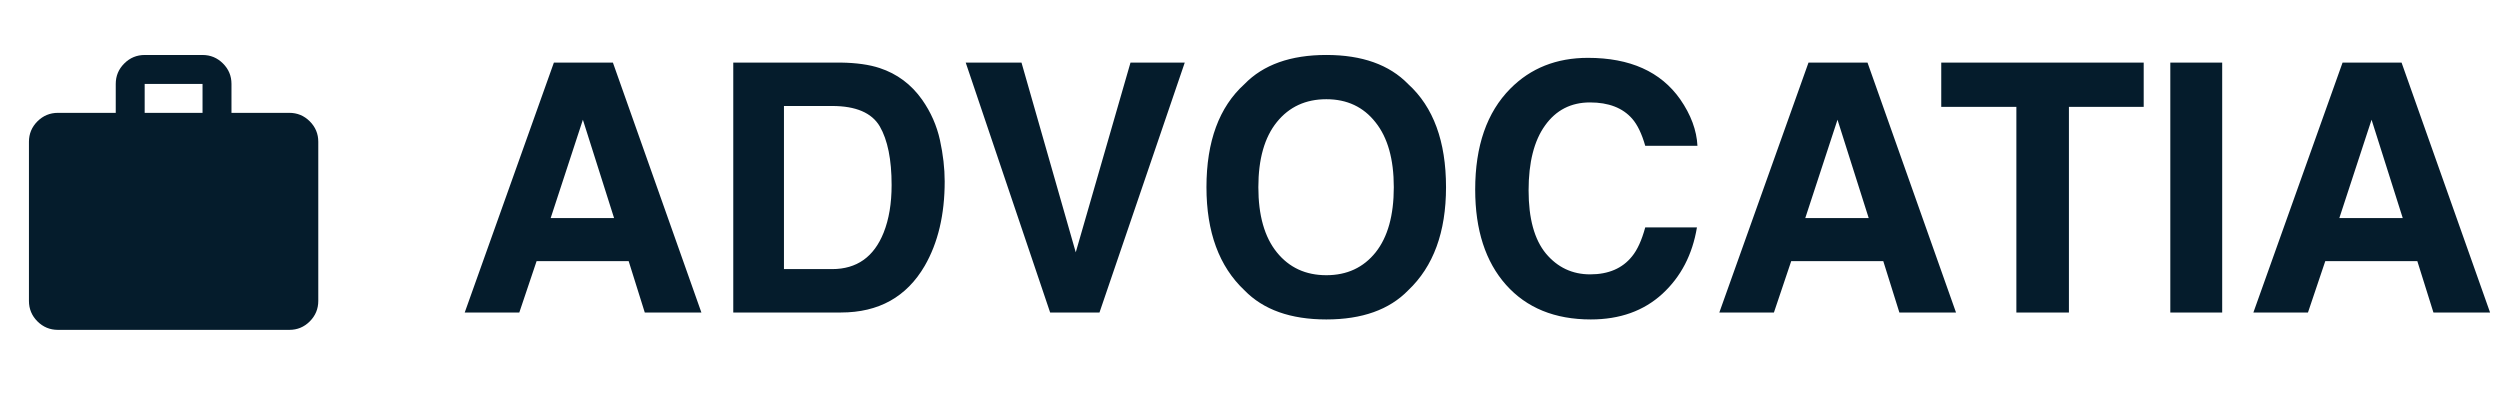 <svg width="144" height="23" viewBox="0 0 144 23" fill="none" xmlns="http://www.w3.org/2000/svg">
<path d="M3.333 19C2.875 19 2.483 18.837 2.156 18.511C1.83 18.185 1.667 17.792 1.667 17.333V8.167C1.667 7.708 1.83 7.316 2.156 6.99C2.483 6.664 2.875 6.501 3.333 6.5H6.667V4.833C6.667 4.375 6.83 3.983 7.157 3.657C7.483 3.331 7.875 3.167 8.333 3.167H11.666C12.125 3.167 12.517 3.33 12.844 3.657C13.171 3.983 13.334 4.376 13.333 4.833V6.5H16.666C17.125 6.5 17.517 6.663 17.844 6.99C18.171 7.317 18.334 7.709 18.333 8.167V17.333C18.333 17.792 18.17 18.184 17.844 18.511C17.518 18.838 17.125 19.001 16.666 19H3.333ZM8.333 6.5H11.666V4.833H8.333V6.5Z" fill="#051C2C"/>
<path d="M36.211 15.041H30.908L29.912 18H26.768L31.904 3.605H35.303L40.4 18H37.139L36.211 15.041ZM35.371 12.56L33.574 6.896L31.719 12.56H35.371ZM48.438 18H42.236V3.605H48.438C49.329 3.618 50.072 3.723 50.664 3.918C51.673 4.25 52.49 4.859 53.115 5.744C53.617 6.46 53.958 7.235 54.141 8.068C54.323 8.902 54.414 9.696 54.414 10.451C54.414 12.365 54.03 13.986 53.262 15.315C52.22 17.105 50.612 18 48.438 18ZM50.674 7.277C50.212 6.496 49.297 6.105 47.93 6.105H45.156V15.5H47.93C49.349 15.5 50.339 14.8 50.898 13.4C51.204 12.632 51.357 11.717 51.357 10.656C51.357 9.191 51.13 8.065 50.674 7.277ZM55.625 3.605H58.838L61.963 14.533L65.117 3.605H68.242L63.33 18H60.488L55.625 3.605ZM76.397 18.4C74.339 18.4 72.767 17.84 71.68 16.721C70.221 15.347 69.492 13.368 69.492 10.783C69.492 8.146 70.221 6.167 71.68 4.846C72.767 3.726 74.339 3.166 76.397 3.166C78.454 3.166 80.026 3.726 81.113 4.846C82.565 6.167 83.291 8.146 83.291 10.783C83.291 13.368 82.565 15.347 81.113 16.721C80.026 17.84 78.454 18.4 76.397 18.4ZM79.238 14.533C79.935 13.654 80.283 12.404 80.283 10.783C80.283 9.169 79.932 7.922 79.228 7.043C78.532 6.158 77.588 5.715 76.397 5.715C75.205 5.715 74.255 6.154 73.545 7.033C72.835 7.912 72.481 9.162 72.481 10.783C72.481 12.404 72.835 13.654 73.545 14.533C74.255 15.412 75.205 15.852 76.397 15.852C77.588 15.852 78.535 15.412 79.238 14.533ZM95.752 16.926C94.678 17.909 93.304 18.4 91.631 18.4C89.561 18.4 87.933 17.736 86.748 16.408C85.563 15.074 84.971 13.244 84.971 10.92C84.971 8.407 85.644 6.47 86.992 5.109C88.164 3.924 89.655 3.332 91.465 3.332C93.887 3.332 95.658 4.126 96.777 5.715C97.396 6.607 97.728 7.502 97.773 8.4H94.766C94.57 7.71 94.32 7.189 94.014 6.838C93.467 6.213 92.656 5.9 91.582 5.9C90.488 5.9 89.626 6.343 88.994 7.229C88.363 8.107 88.047 9.354 88.047 10.969C88.047 12.583 88.379 13.794 89.043 14.602C89.713 15.402 90.563 15.803 91.592 15.803C92.647 15.803 93.451 15.458 94.004 14.768C94.31 14.396 94.564 13.84 94.766 13.098H97.744C97.484 14.667 96.82 15.943 95.752 16.926ZM108.477 15.041H103.174L102.178 18H99.033L104.17 3.605H107.568L112.666 18H109.404L108.477 15.041ZM107.637 12.56L105.84 6.896L103.984 12.56H107.637ZM123.477 3.605V6.154H119.17V18H116.143V6.154H111.816V3.605H123.477ZM125.01 3.605H127.998V18H125.01V3.605ZM139.238 15.041H133.936L132.939 18H129.795L134.932 3.605H138.33L143.428 18H140.166L139.238 15.041ZM138.398 12.56L136.602 6.896L134.746 12.56H138.398Z" fill="#051C2C"/>
</svg>
